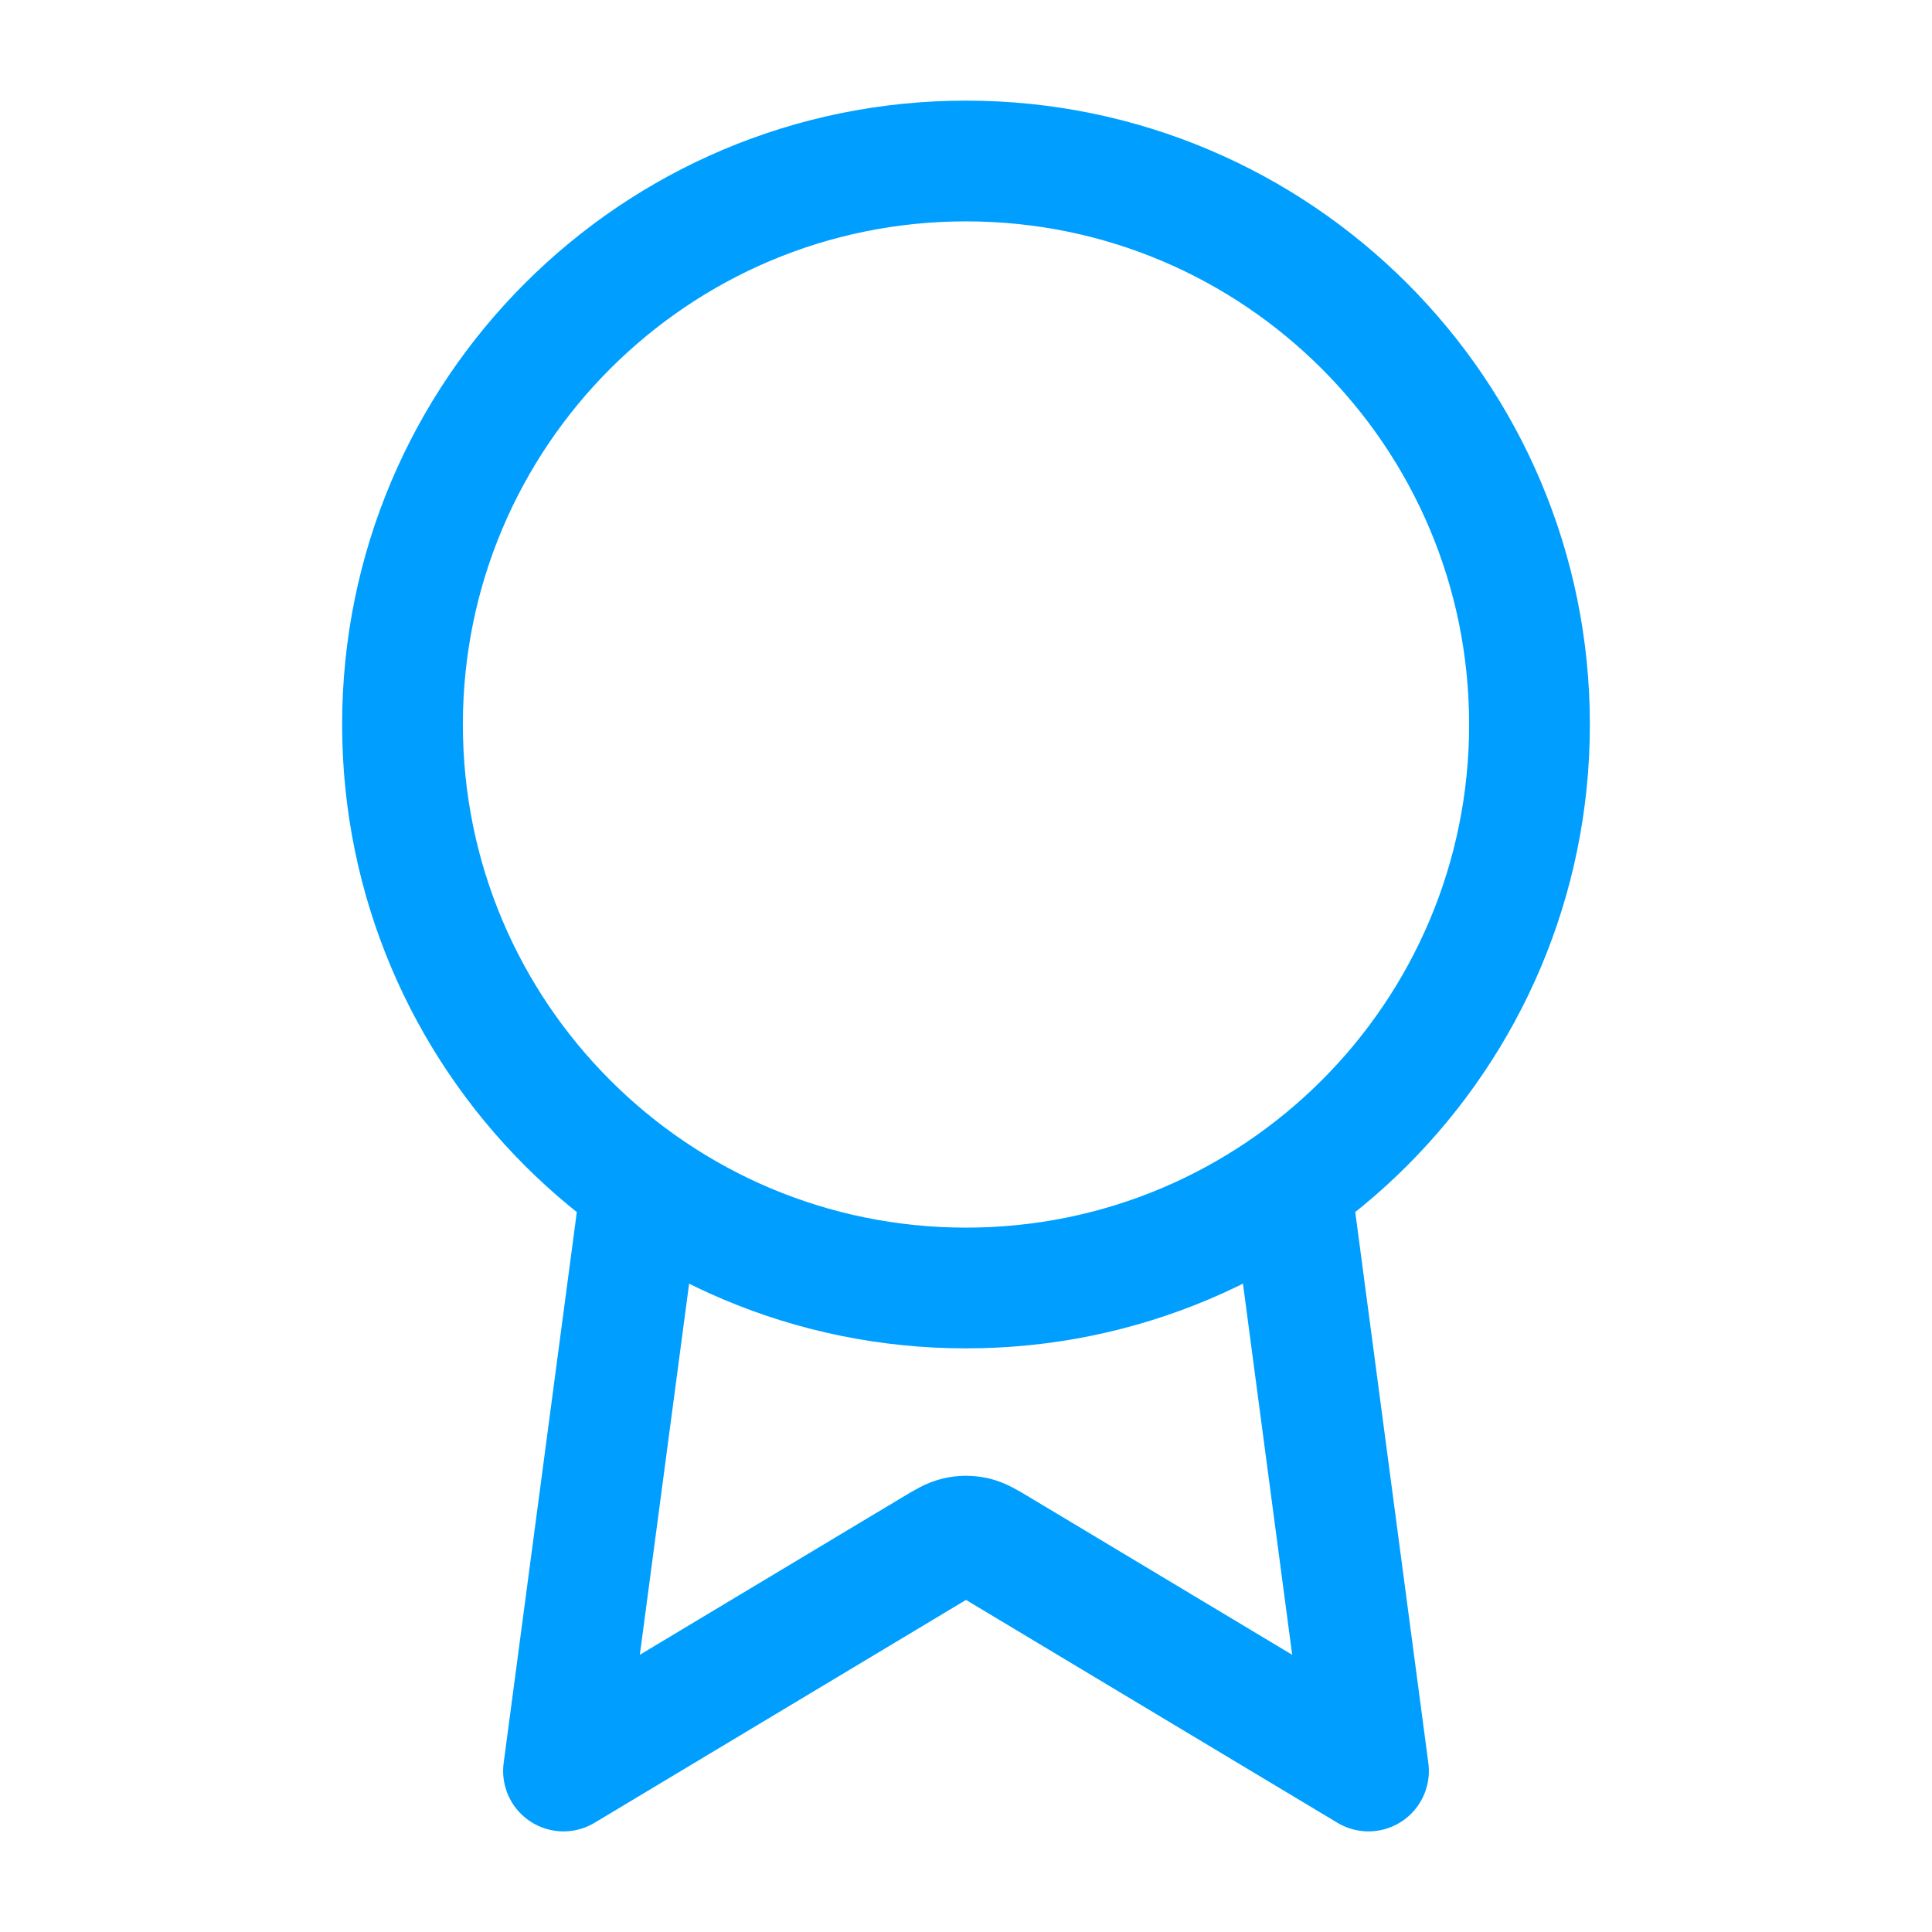 <svg width="48" height="48" viewBox="0 0 48 48" fill="none" xmlns="http://www.w3.org/2000/svg">
<path d="M15.933 29.444L14 44L23.177 38.494C23.476 38.314 23.626 38.225 23.786 38.189C23.927 38.158 24.073 38.158 24.214 38.189C24.374 38.225 24.524 38.314 24.823 38.494L34 44L32.069 29.442M38 18C38 25.732 31.732 32 24 32C16.268 32 10 25.732 10 18C10 10.268 16.268 4 24 4C31.732 4 38 10.268 38 18Z" stroke="#009FFF" stroke-width="3" stroke-linecap="round" stroke-linejoin="round"/>
</svg>
